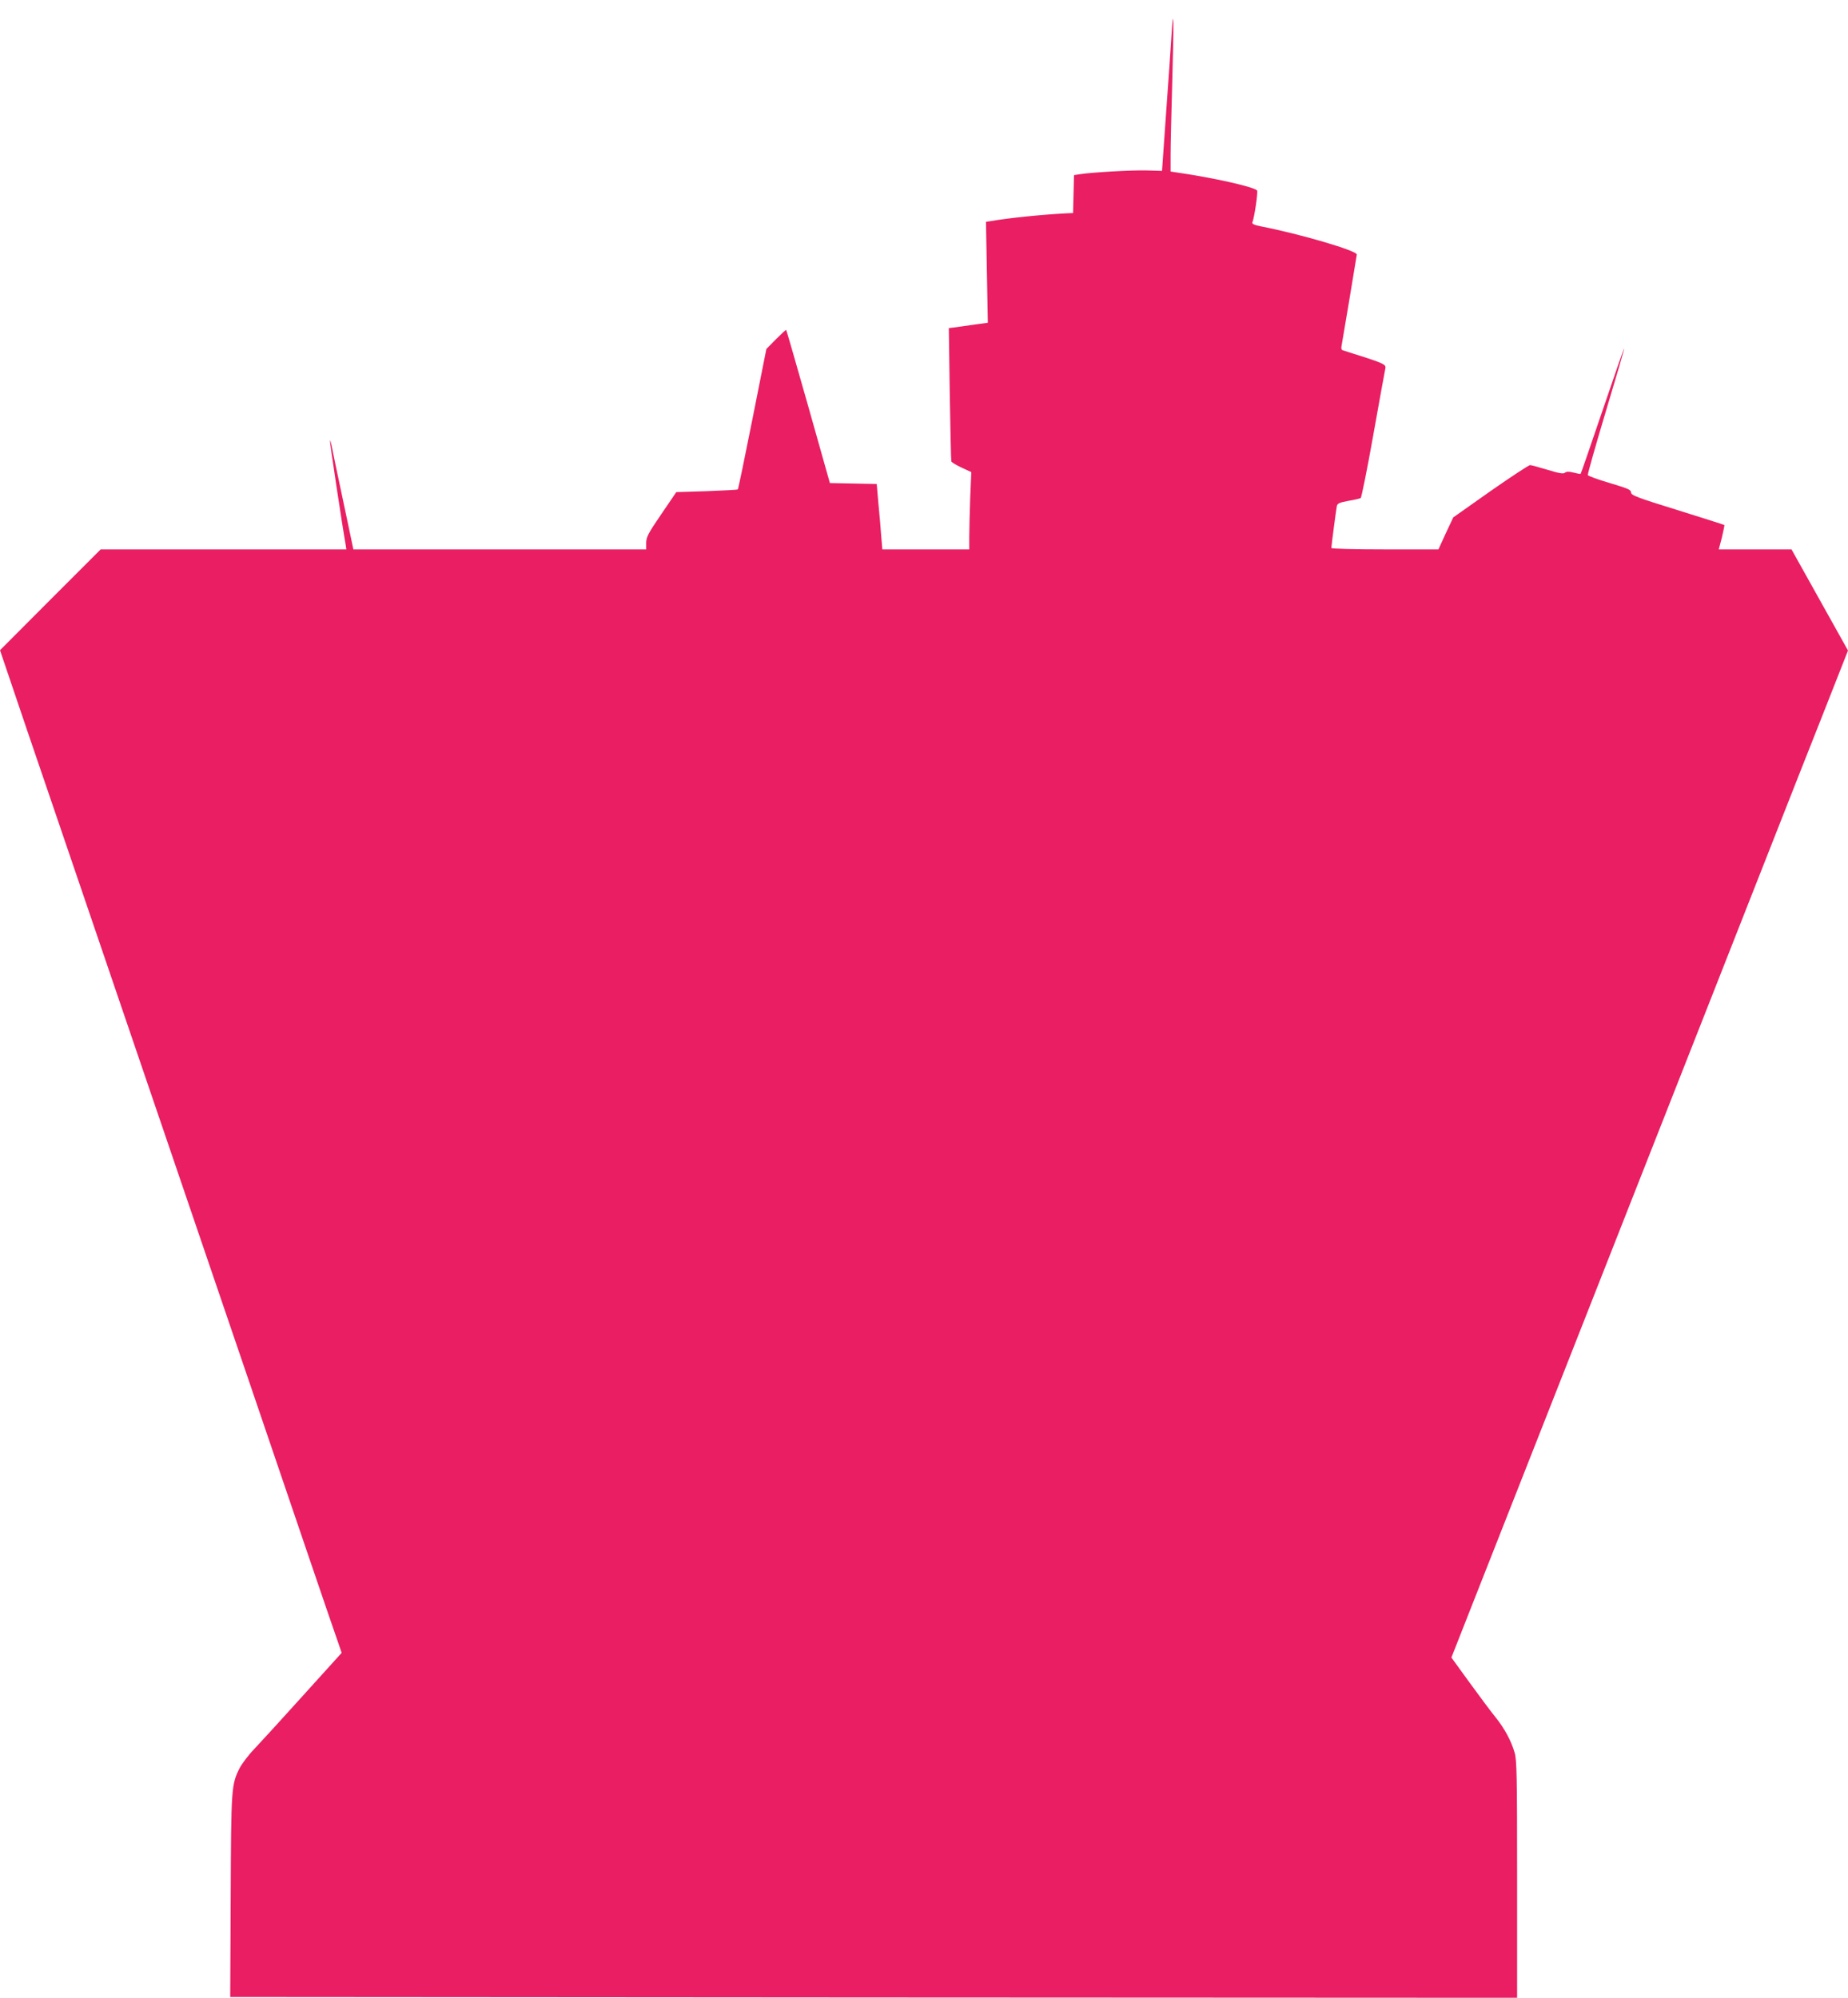 <?xml version="1.0" standalone="no"?>
<!DOCTYPE svg PUBLIC "-//W3C//DTD SVG 20010904//EN"
 "http://www.w3.org/TR/2001/REC-SVG-20010904/DTD/svg10.dtd">
<svg version="1.0" xmlns="http://www.w3.org/2000/svg"
 width="1184pt" height="1280pt" viewBox="0 0 1184 1280"
 preserveAspectRatio="xMidYMid meet">
<g transform="translate(0,1280) scale(0.1,-0.1)"
fill="#e91e63" stroke="none">
<path d="M7505 12563 c-4 -65 -19 -284 -34 -488 l-26 -370 -95 3 c-93 3 -353
-12 -430 -24 l-39 -6 -3 -122 -3 -121 -45 -2 c-156 -8 -362 -29 -479 -49 l-34
-5 6 -324 6 -323 -82 -11 c-45 -7 -101 -14 -125 -18 l-43 -5 6 -422 c4 -231 8
-426 10 -432 2 -6 31 -24 66 -40 l62 -29 -7 -164 c-3 -90 -6 -202 -6 -248 l0
-83 -279 0 -278 0 -7 83 c-3 45 -11 139 -18 209 l-11 127 -150 3 -150 3 -138
489 c-76 268 -140 490 -142 492 -2 2 -31 -25 -65 -59 l-62 -63 -89 -448 c-49
-246 -91 -450 -94 -452 -2 -2 -92 -7 -199 -11 l-195 -6 -96 -141 c-84 -123
-96 -146 -97 -183 l0 -43 -938 0 -938 0 -67 318 c-37 174 -70 332 -73 350 -4
18 -8 31 -10 29 -3 -3 80 -554 101 -669 l4 -28 -787 0 -787 0 -323 -323 -322
-323 64 -189 c35 -105 168 -496 296 -870 127 -374 301 -882 385 -1130 165
-483 475 -1394 846 -2482 127 -373 302 -887 389 -1143 87 -256 170 -498 184
-537 l25 -73 -246 -272 c-135 -150 -276 -304 -313 -343 -37 -38 -79 -94 -94
-122 -54 -107 -55 -125 -58 -823 l-3 -645 4123 -3 4122 -2 0 758 c0 668 -2
765 -16 813 -23 78 -65 155 -122 226 -28 34 -102 134 -167 223 l-116 160 972
2468 c534 1357 1034 2625 1109 2817 76 193 210 534 299 758 l161 409 -181 324
-181 324 -233 0 -233 0 20 76 c10 42 17 78 16 80 -2 2 -138 45 -301 96 -262
81 -297 95 -297 113 0 17 -19 25 -136 60 -75 22 -138 45 -141 51 -2 6 50 190
116 410 66 219 119 400 117 401 -2 2 -64 -177 -139 -398 -75 -221 -138 -404
-140 -405 -1 -2 -22 2 -45 8 -31 8 -46 7 -56 -1 -10 -8 -37 -4 -111 19 -54 16
-104 30 -112 30 -8 0 -122 -75 -254 -167 l-238 -168 -48 -102 -47 -103 -343 0
c-200 0 -343 4 -343 9 0 14 30 243 35 268 4 18 16 23 74 34 38 6 74 15 79 18
5 3 42 186 81 406 39 220 74 411 77 425 5 27 -7 32 -274 116 -7 2 -10 13 -7
26 4 19 91 541 98 587 4 24 -363 132 -616 181 -41 8 -57 16 -53 25 14 37 37
198 30 205 -25 24 -284 82 -521 116 l-33 5 0 107 c0 59 5 277 11 485 11 373 8
501 -6 270z"/>
</g>
</svg>
